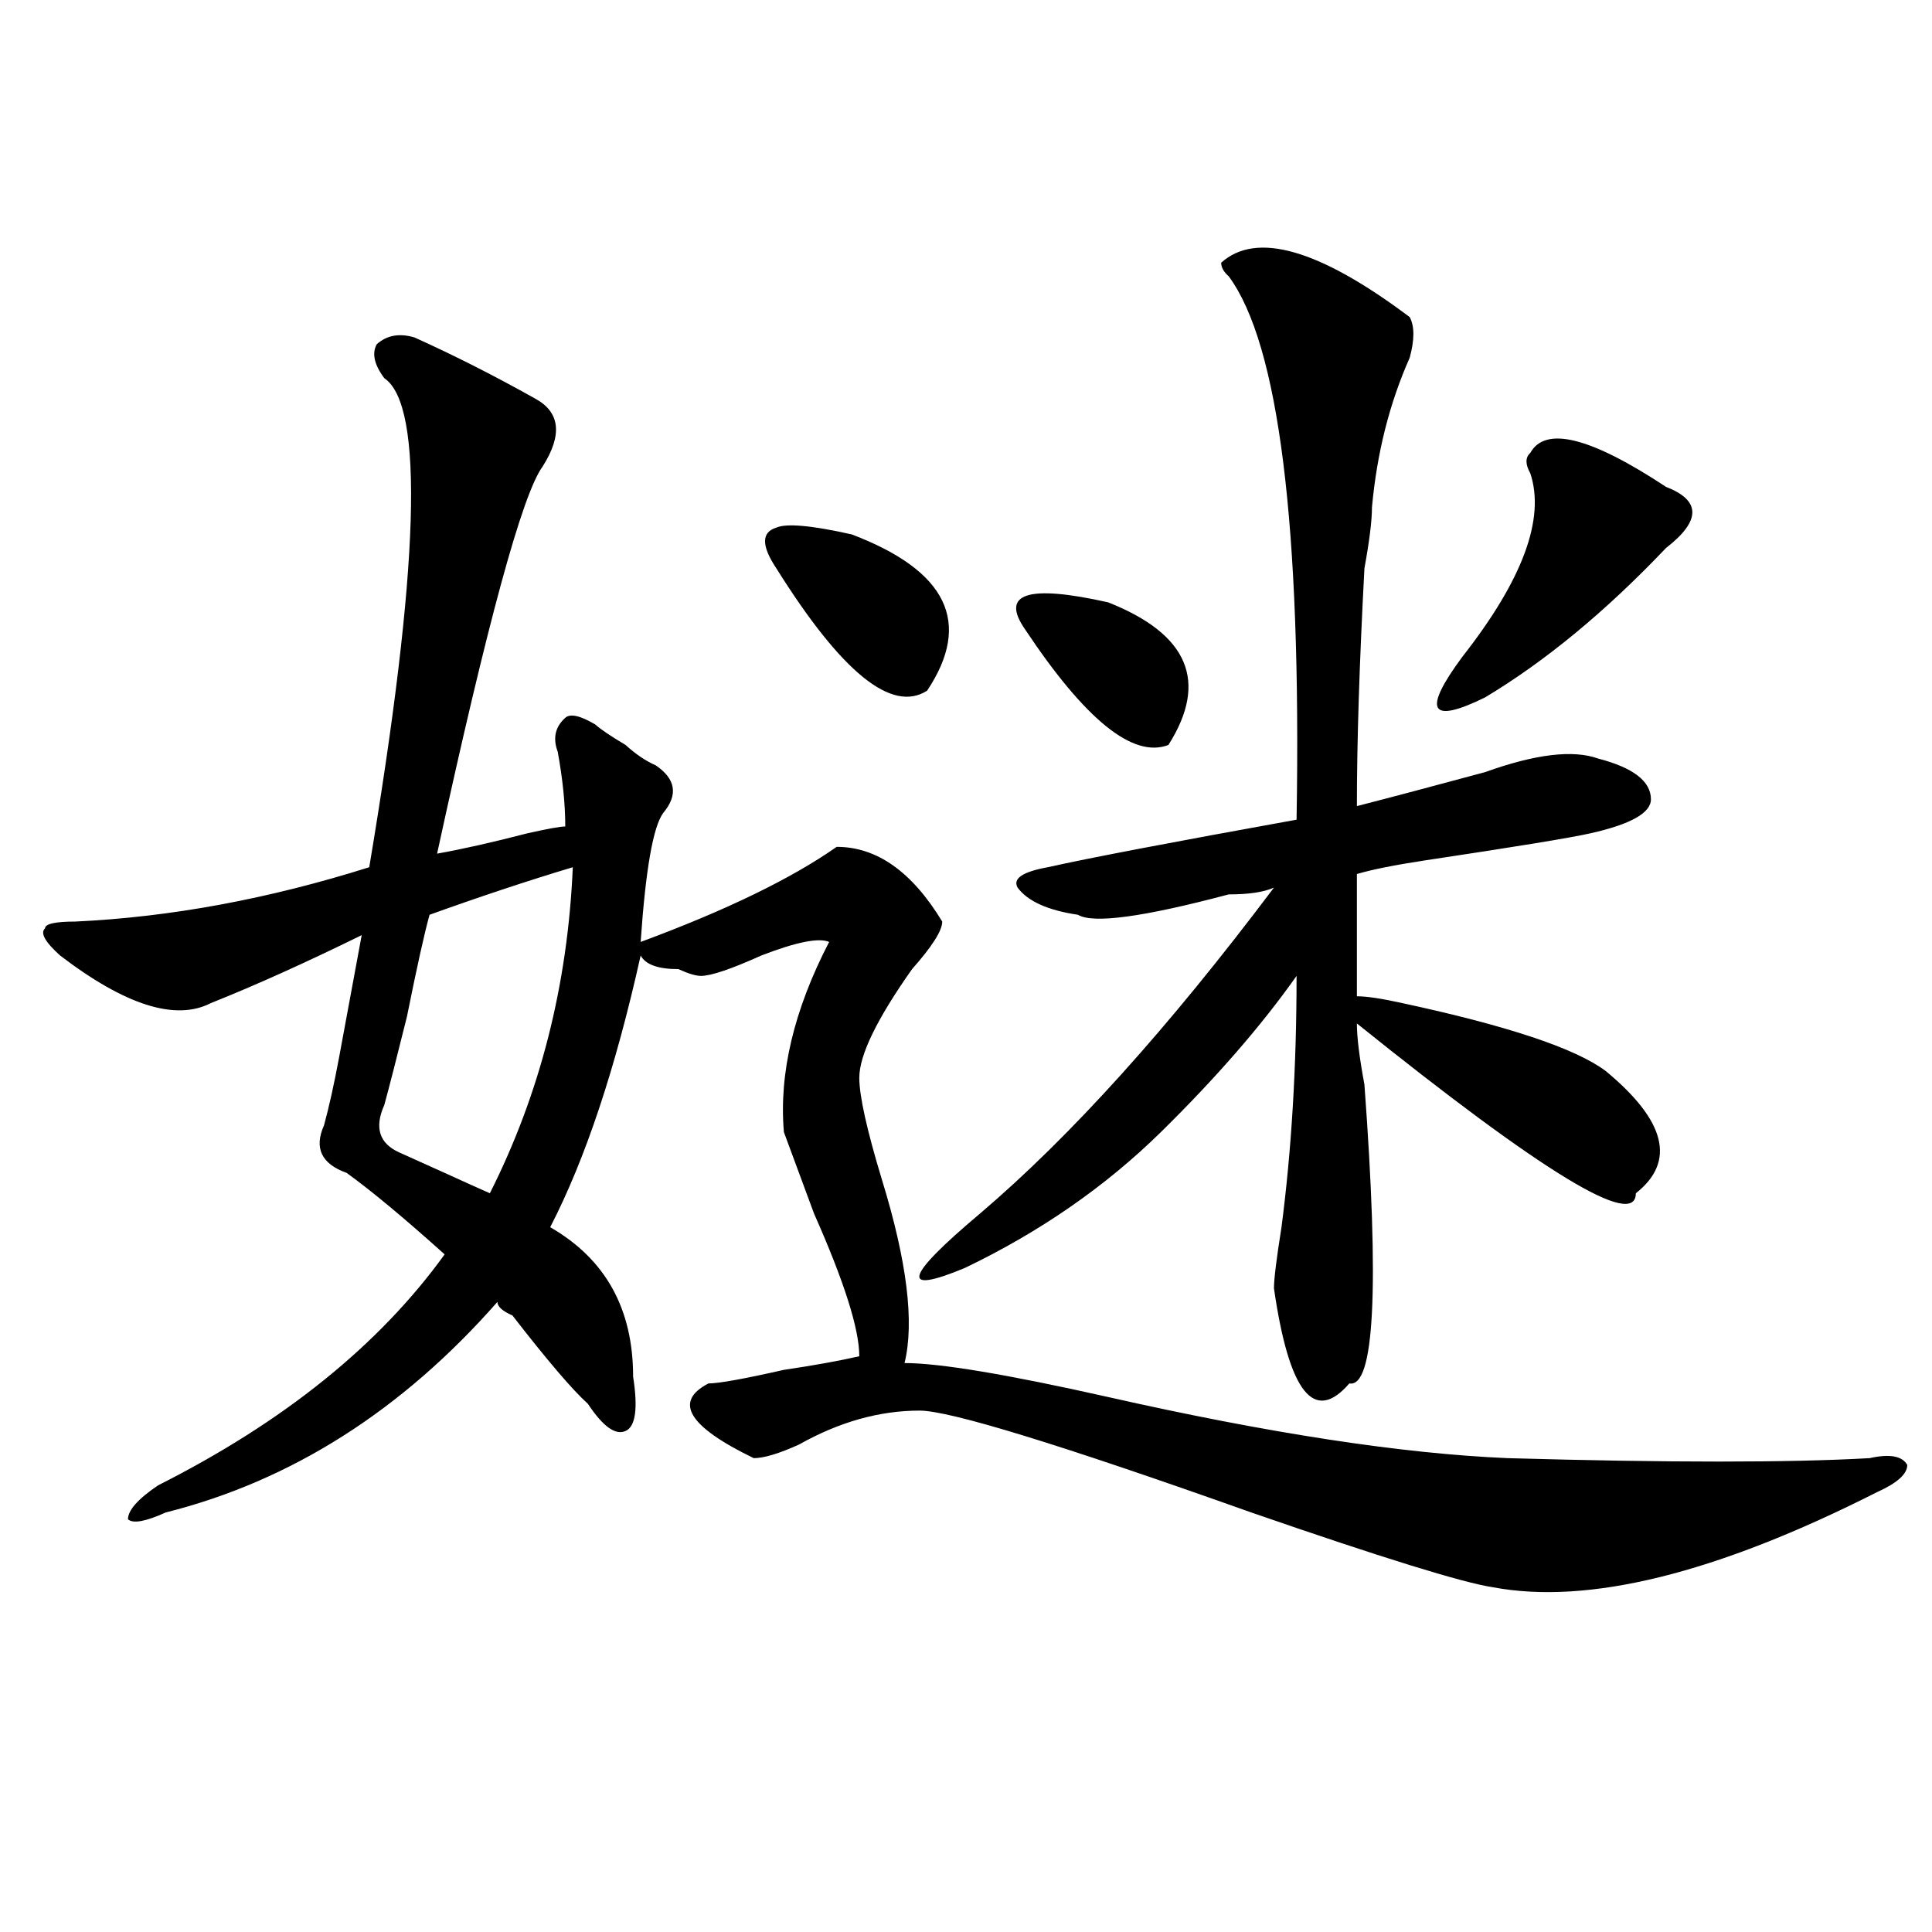 <?xml version="1.0" encoding="utf-8"?>
<!-- Generator: Adobe Illustrator 16.0.0, SVG Export Plug-In . SVG Version: 6.00 Build 0)  -->
<!DOCTYPE svg PUBLIC "-//W3C//DTD SVG 1.1//EN" "http://www.w3.org/Graphics/SVG/1.1/DTD/svg11.dtd">
<svg version="1.1" id="图层_1" xmlns="http://www.w3.org/2000/svg" xmlns:xlink="http://www.w3.org/1999/xlink" x="0px" y="0px"
	 width="1000px" height="1000px" viewBox="0 0 1000 1000" enable-background="new 0 0 1000 1000" xml:space="preserve">
<path d="M284.773,635.203c28.597,16.425,42.926,42.188,42.926,77.344c2.562,16.425,1.28,25.818-3.902,28.125
	c-5.243,2.362-11.707-2.307-19.512-14.063c-7.805-7.031-20.853-22.247-39.023-45.703c-5.243-2.307-7.805-4.669-7.805-7.031
	c-49.45,56.25-106.704,92.615-171.703,108.984c-10.427,4.725-16.95,5.878-19.512,3.516c0-4.669,5.183-10.547,15.609-17.578
	c64.999-32.794,114.448-72.619,148.289-119.531c-20.853-18.731-37.743-32.794-50.73-42.188
	c-13.048-4.669-16.95-12.854-11.707-24.609c2.562-9.338,5.183-21.094,7.805-35.156c5.183-28.125,9.085-49.219,11.707-63.281
	c-28.657,14.063-54.633,25.818-78.047,35.156c-18.231,9.394-44.267,1.209-78.047-24.609c-7.805-7.031-10.427-11.7-7.805-14.063
	c0-2.307,5.183-3.516,15.609-3.516c49.39-2.307,100.12-11.7,152.191-28.125c25.976-154.688,28.597-239.063,7.805-253.125
	c-5.243-7.031-6.524-12.854-3.902-17.578c5.183-4.669,11.707-5.822,19.512-3.516c20.792,9.394,41.585,19.94,62.438,31.641
	c12.987,7.031,14.269,18.787,3.902,35.156c-10.427,14.063-28.657,80.859-54.633,200.391c12.987-2.307,28.597-5.822,46.828-10.547
	c10.366-2.307,16.89-3.516,19.512-3.516c0-11.7-1.341-24.609-3.902-38.672c-2.622-7.031-1.341-12.854,3.902-17.578
	c2.562-2.307,7.805-1.153,15.609,3.516c2.562,2.362,7.805,5.878,15.609,10.547c5.183,4.725,10.366,8.24,15.609,10.547
	c10.366,7.031,11.707,15.271,3.902,24.609c-5.243,7.031-9.146,29.334-11.707,66.797c44.206-16.369,78.047-32.794,101.461-49.219
	c20.792,0,39.023,12.909,54.633,38.672c0,4.725-5.243,12.909-15.609,24.609c-18.231,25.818-27.316,44.55-27.316,56.25
	c0,9.394,3.902,26.972,11.707,52.734c12.987,42.188,16.89,73.828,11.707,94.922c18.171,0,53.292,5.878,105.363,17.578
	c83.229,18.787,152.191,29.334,206.824,31.641c83.229,2.362,145.667,2.362,187.313,0c10.366-2.307,16.89-1.153,19.512,3.516
	c0,4.725-5.243,9.394-15.609,14.063c-83.29,42.188-149.63,58.557-199.02,49.219c-15.609-2.362-57.255-15.271-124.875-38.672
	c-98.899-35.156-156.094-52.734-171.703-52.734c-20.853,0-41.646,5.878-62.438,17.578c-10.427,4.725-18.231,7.031-23.414,7.031
	c-33.841-16.369-41.646-29.278-23.414-38.672c5.183,0,18.171-2.307,39.023-7.031c15.609-2.307,28.597-4.669,39.023-7.031
	c0-14.063-7.805-38.672-23.414-73.828c-7.805-21.094-13.048-35.156-15.609-42.188c-2.622-30.432,5.183-63.281,23.414-98.438
	c-5.243-2.307-16.95,0-35.121,7.031c-15.609,7.031-26.036,10.547-31.219,10.547c-2.622,0-6.524-1.153-11.707-3.516
	c-10.427,0-16.95-2.307-19.512-7.031C318.554,553.19,302.944,600.047,284.773,635.203z M296.48,448.875
	c-23.414,7.031-48.169,15.271-74.145,24.609c-2.622,9.394-6.524,26.972-11.707,52.734c-5.243,21.094-9.146,36.365-11.707,45.703
	c-5.243,11.756-2.622,19.94,7.805,24.609c5.183,2.362,12.987,5.878,23.414,10.547c10.366,4.725,18.171,8.24,23.414,10.547
	C279.53,566.1,293.858,509.85,296.48,448.875z M440.867,276.609c49.39,18.787,62.438,45.703,39.023,80.859
	c-18.231,11.756-44.267-9.338-78.047-63.281c-7.805-11.7-7.805-18.731,0-21.094C407.026,270.787,420.015,271.94,440.867,276.609z
	 M729.641,164.109c2.562,4.725,2.562,11.756,0,21.094c-10.427,23.456-16.95,49.219-19.512,77.344c0,7.031-1.341,17.578-3.902,31.641
	c-2.622,49.219-3.902,90.253-3.902,123.047c18.171-4.669,40.304-10.547,66.34-17.578c25.976-9.338,45.487-11.7,58.535-7.031
	c18.171,4.725,27.316,11.756,27.316,21.094c0,7.031-10.427,12.909-31.219,17.578c-10.427,2.362-39.023,7.031-85.852,14.063
	c-15.609,2.362-27.316,4.725-35.121,7.031v63.281c5.183,0,12.987,1.209,23.414,3.516c54.633,11.756,89.754,23.456,105.363,35.156
	c31.219,25.818,36.401,46.912,15.609,63.281c0,18.787-48.169-10.547-144.387-87.891c0,7.031,1.28,17.578,3.902,31.641
	c7.805,105.469,5.183,157.05-7.805,154.688c-18.231,21.094-31.219,4.725-39.023-49.219c0-4.669,1.28-15.216,3.902-31.641
	c5.183-39.825,7.805-83.166,7.805-130.078c-18.231,25.818-41.646,52.734-70.242,80.859c-28.657,28.125-62.438,51.581-101.461,70.313
	c-33.841,14.063-31.219,4.725,7.805-28.125c46.828-39.825,97.559-96.075,152.191-168.75c-5.243,2.362-13.048,3.516-23.414,3.516
	c-44.267,11.756-70.242,15.271-78.047,10.547c-15.609-2.307-26.036-7.031-31.219-14.063c-2.622-4.669,2.562-8.185,15.609-10.547
	c20.792-4.669,63.718-12.854,128.777-24.609c2.562-152.325-9.146-246.094-35.121-281.25c-2.622-2.307-3.902-4.669-3.902-7.031
	C650.253,119.615,682.813,128.953,729.641,164.109z M530.621,325.828c-13.048-18.731,1.28-23.4,42.926-14.063
	c41.585,16.425,52.011,41.034,31.219,73.828C586.534,392.625,561.84,372.74,530.621,325.828z M862.32,252
	c18.171,7.031,18.171,17.578,0,31.641c-31.219,32.85-62.438,58.612-93.656,77.344c-28.657,14.063-32.56,7.031-11.707-21.094
	c31.219-39.825,42.926-71.466,35.121-94.922c-2.622-4.669-2.622-8.185,0-10.547C799.883,220.359,823.297,226.237,862.32,252z"/>
</svg>
